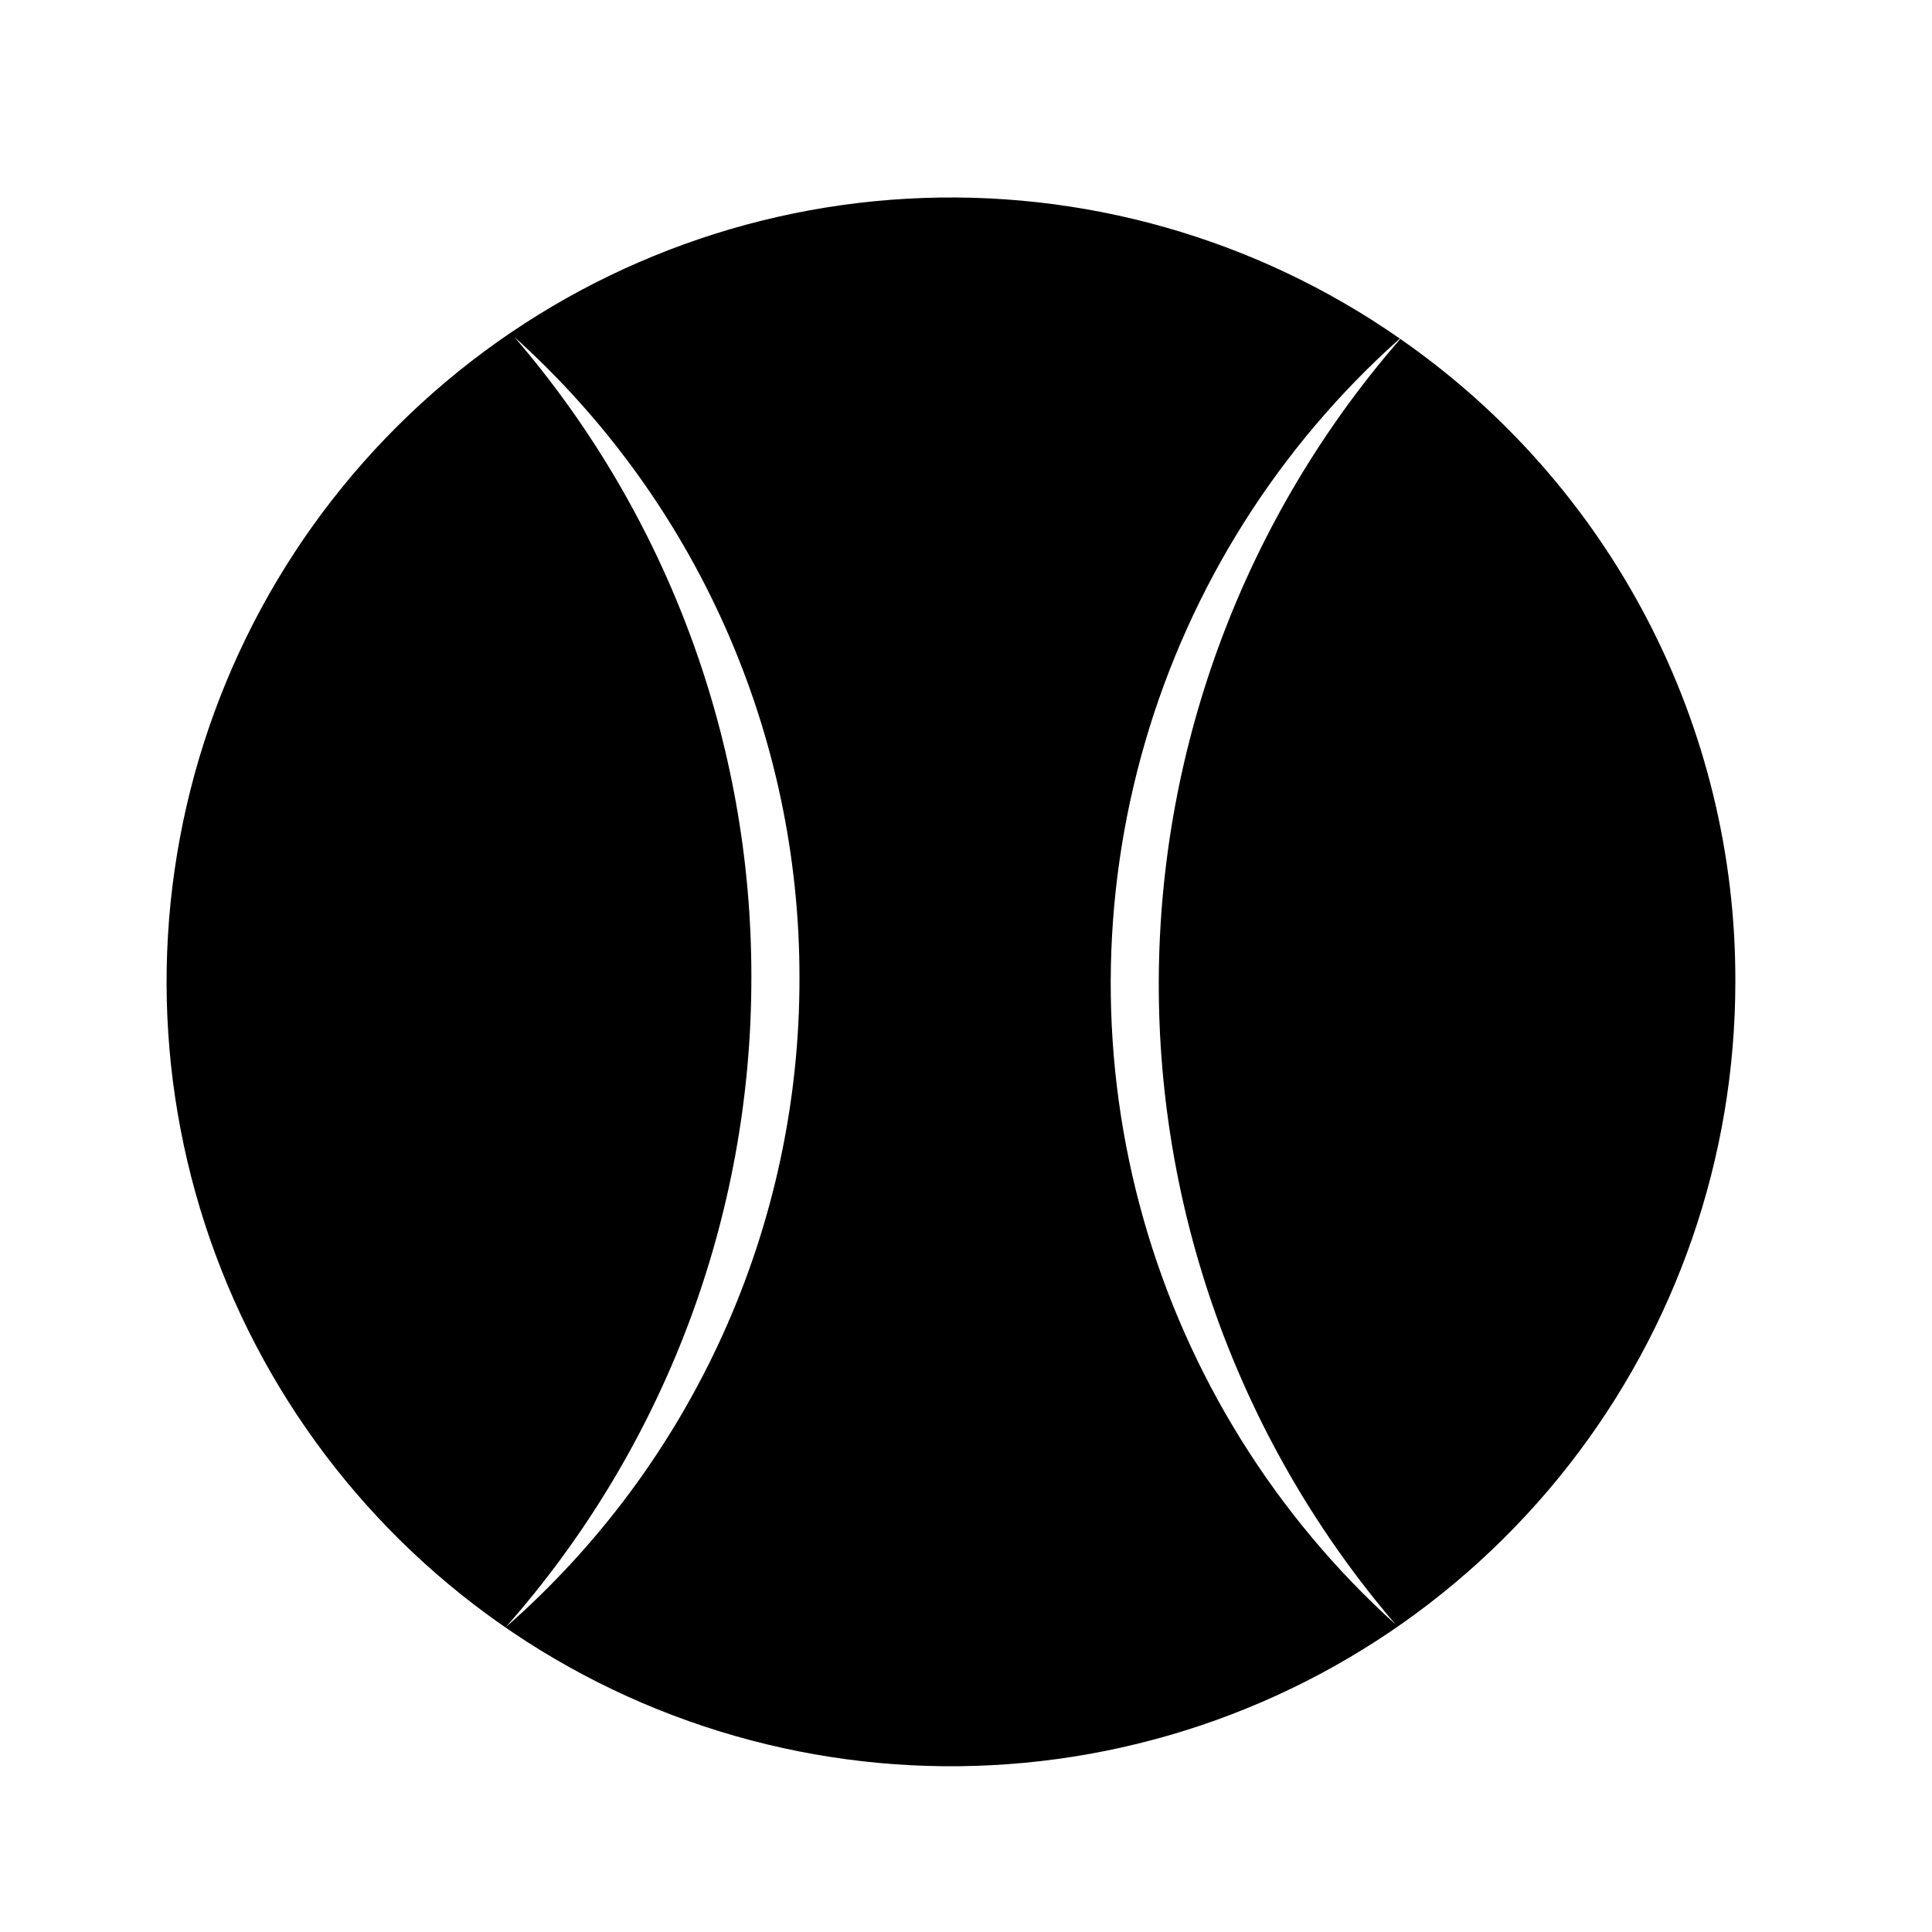 <?xml version="1.0" encoding="UTF-8"?>
<!-- The Best Svg Icon site in the world: iconSvg.co, Visit us! https://iconsvg.co -->
<svg fill="#000000" width="800px" height="800px" version="1.1" viewBox="144 144 512 512" xmlns="http://www.w3.org/2000/svg">
 <path d="m515.17 233.74c-41.094 47.18-63.844 107.57-64.082 170.14-0.242 62.57 22.039 123.14 62.773 170.63-31.91-28.809-55.062-66.023-66.805-107.38-11.742-41.355-11.598-85.18 0.41-126.46 12.012-41.277 35.406-78.34 67.504-106.94-38.152-26.621-84.133-39.676-130.58-37.07-46.449 2.602-90.684 20.711-125.62 51.426-34.941 30.715-58.566 72.266-67.098 118-8.531 45.734-1.477 93.004 20.039 134.25 21.512 41.246 56.242 74.086 98.625 93.262 42.387 19.176 89.98 23.578 135.16 12.504s85.348-36.984 114.06-73.586c28.715-36.602 44.324-81.777 44.328-128.3 0.113-33.5-7.922-66.52-23.414-96.223-15.492-29.699-37.973-55.188-65.508-74.266zm-237.14 341.48c42.023-47.551 65.176-108.84 65.09-172.3 0.082-62.25-22.215-122.45-62.824-169.63 23.828 21.426 42.875 47.633 55.895 76.914s19.727 60.977 19.676 93.02c0.047 32.562-6.879 64.758-20.305 94.426-13.426 29.664-33.039 56.117-57.531 77.574z"/>
</svg>